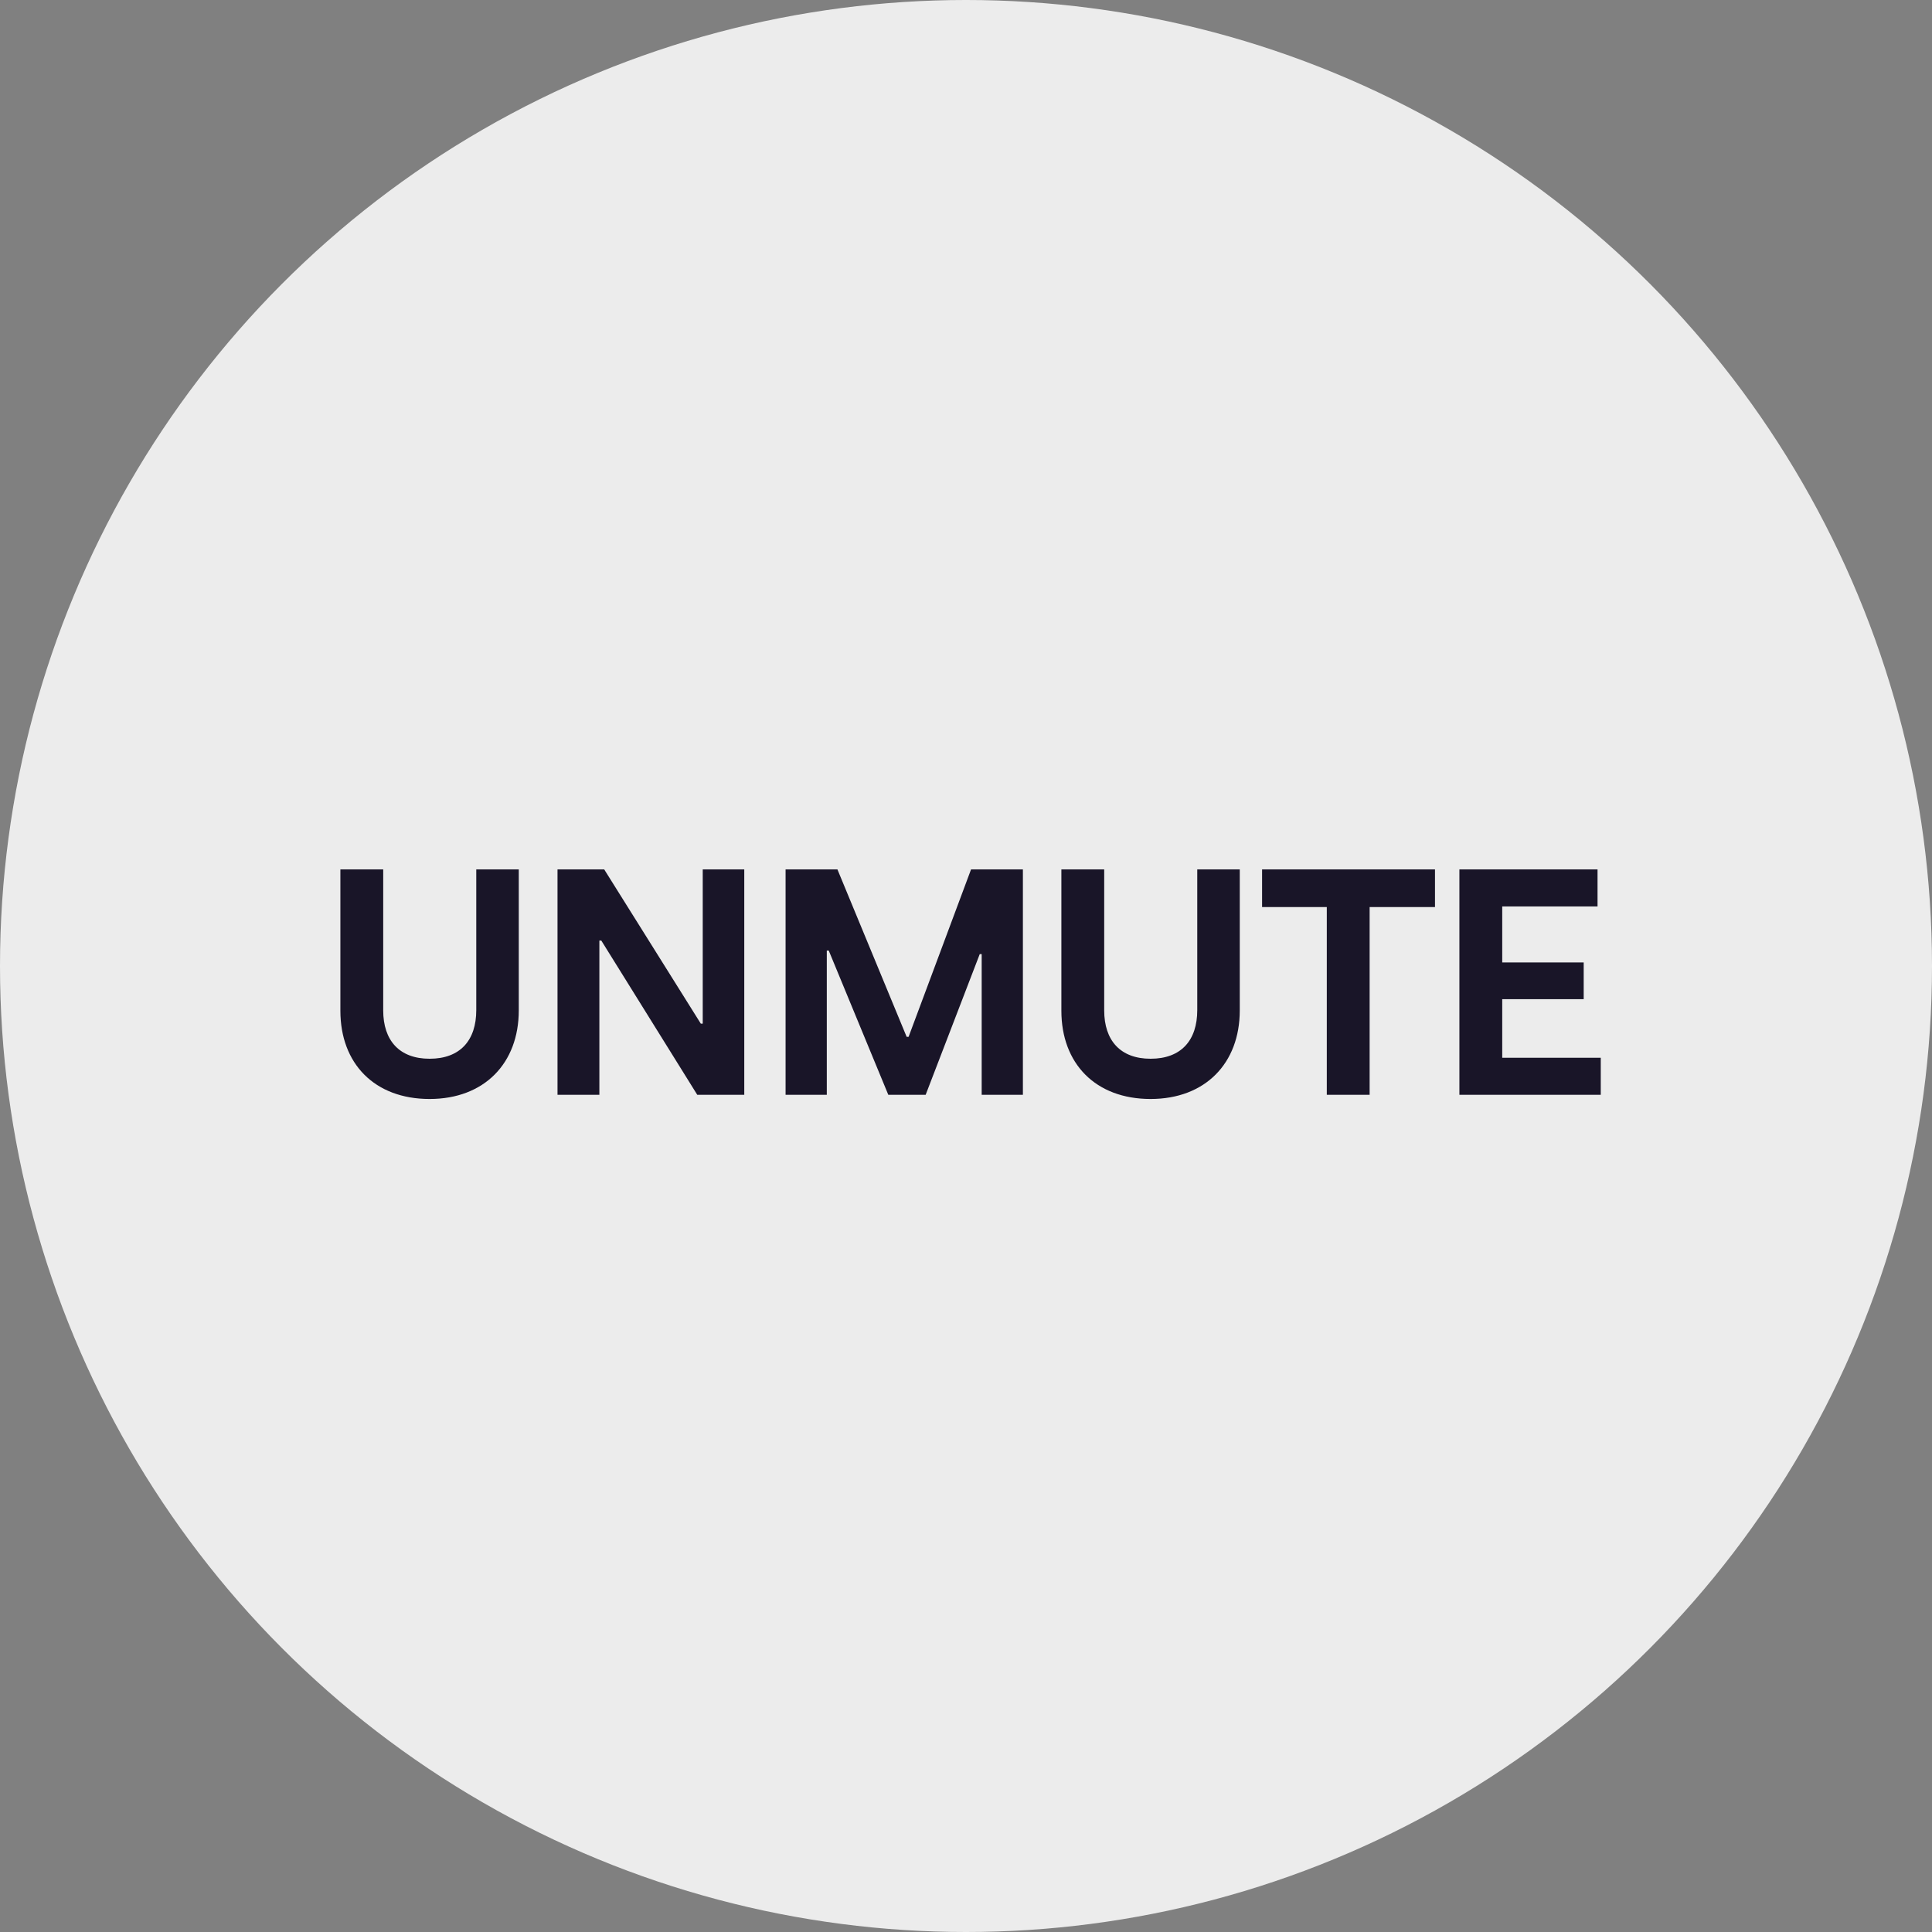 <svg width="60" height="60" viewBox="0 0 60 60" fill="none" xmlns="http://www.w3.org/2000/svg">
<rect x="0" y="0" width="60" height="60" fill="#808080" stroke="none"/>
<circle cx="30" cy="30" r="30" fill="white" fill-opacity="0.85"/>
<path d="M13.341 34.13C11.631 34.13 10.571 33.03 10.571 31.39V27H11.901V31.38C11.901 32.31 12.401 32.88 13.341 32.88C14.291 32.88 14.791 32.31 14.791 31.37V27H16.111V31.38C16.111 33.02 15.041 34.13 13.341 34.13ZM17.314 34V27H18.764L21.764 31.79H21.824V27H23.114V34H21.654L18.674 29.21H18.614V34H17.314ZM24.397 34V27H26.007L28.157 32.2H28.217L30.157 27H31.767V34H30.487V29.63H30.427L28.747 34H27.587L25.737 29.52H25.677V34H24.397ZM35.732 34.13C34.022 34.13 32.962 33.03 32.962 31.39V27H34.292V31.38C34.292 32.31 34.792 32.88 35.732 32.88C36.682 32.88 37.182 32.31 37.182 31.37V27H38.502V31.38C38.502 33.02 37.432 34.13 35.732 34.13ZM41.205 34V28.17H39.195V27H44.565V28.17H42.535V34H41.205ZM45.323 34V27H49.613V28.15H46.653V29.89H49.183V31.03H46.653V32.85H49.713V34H45.323Z" fill="#191528"/>
</svg>
